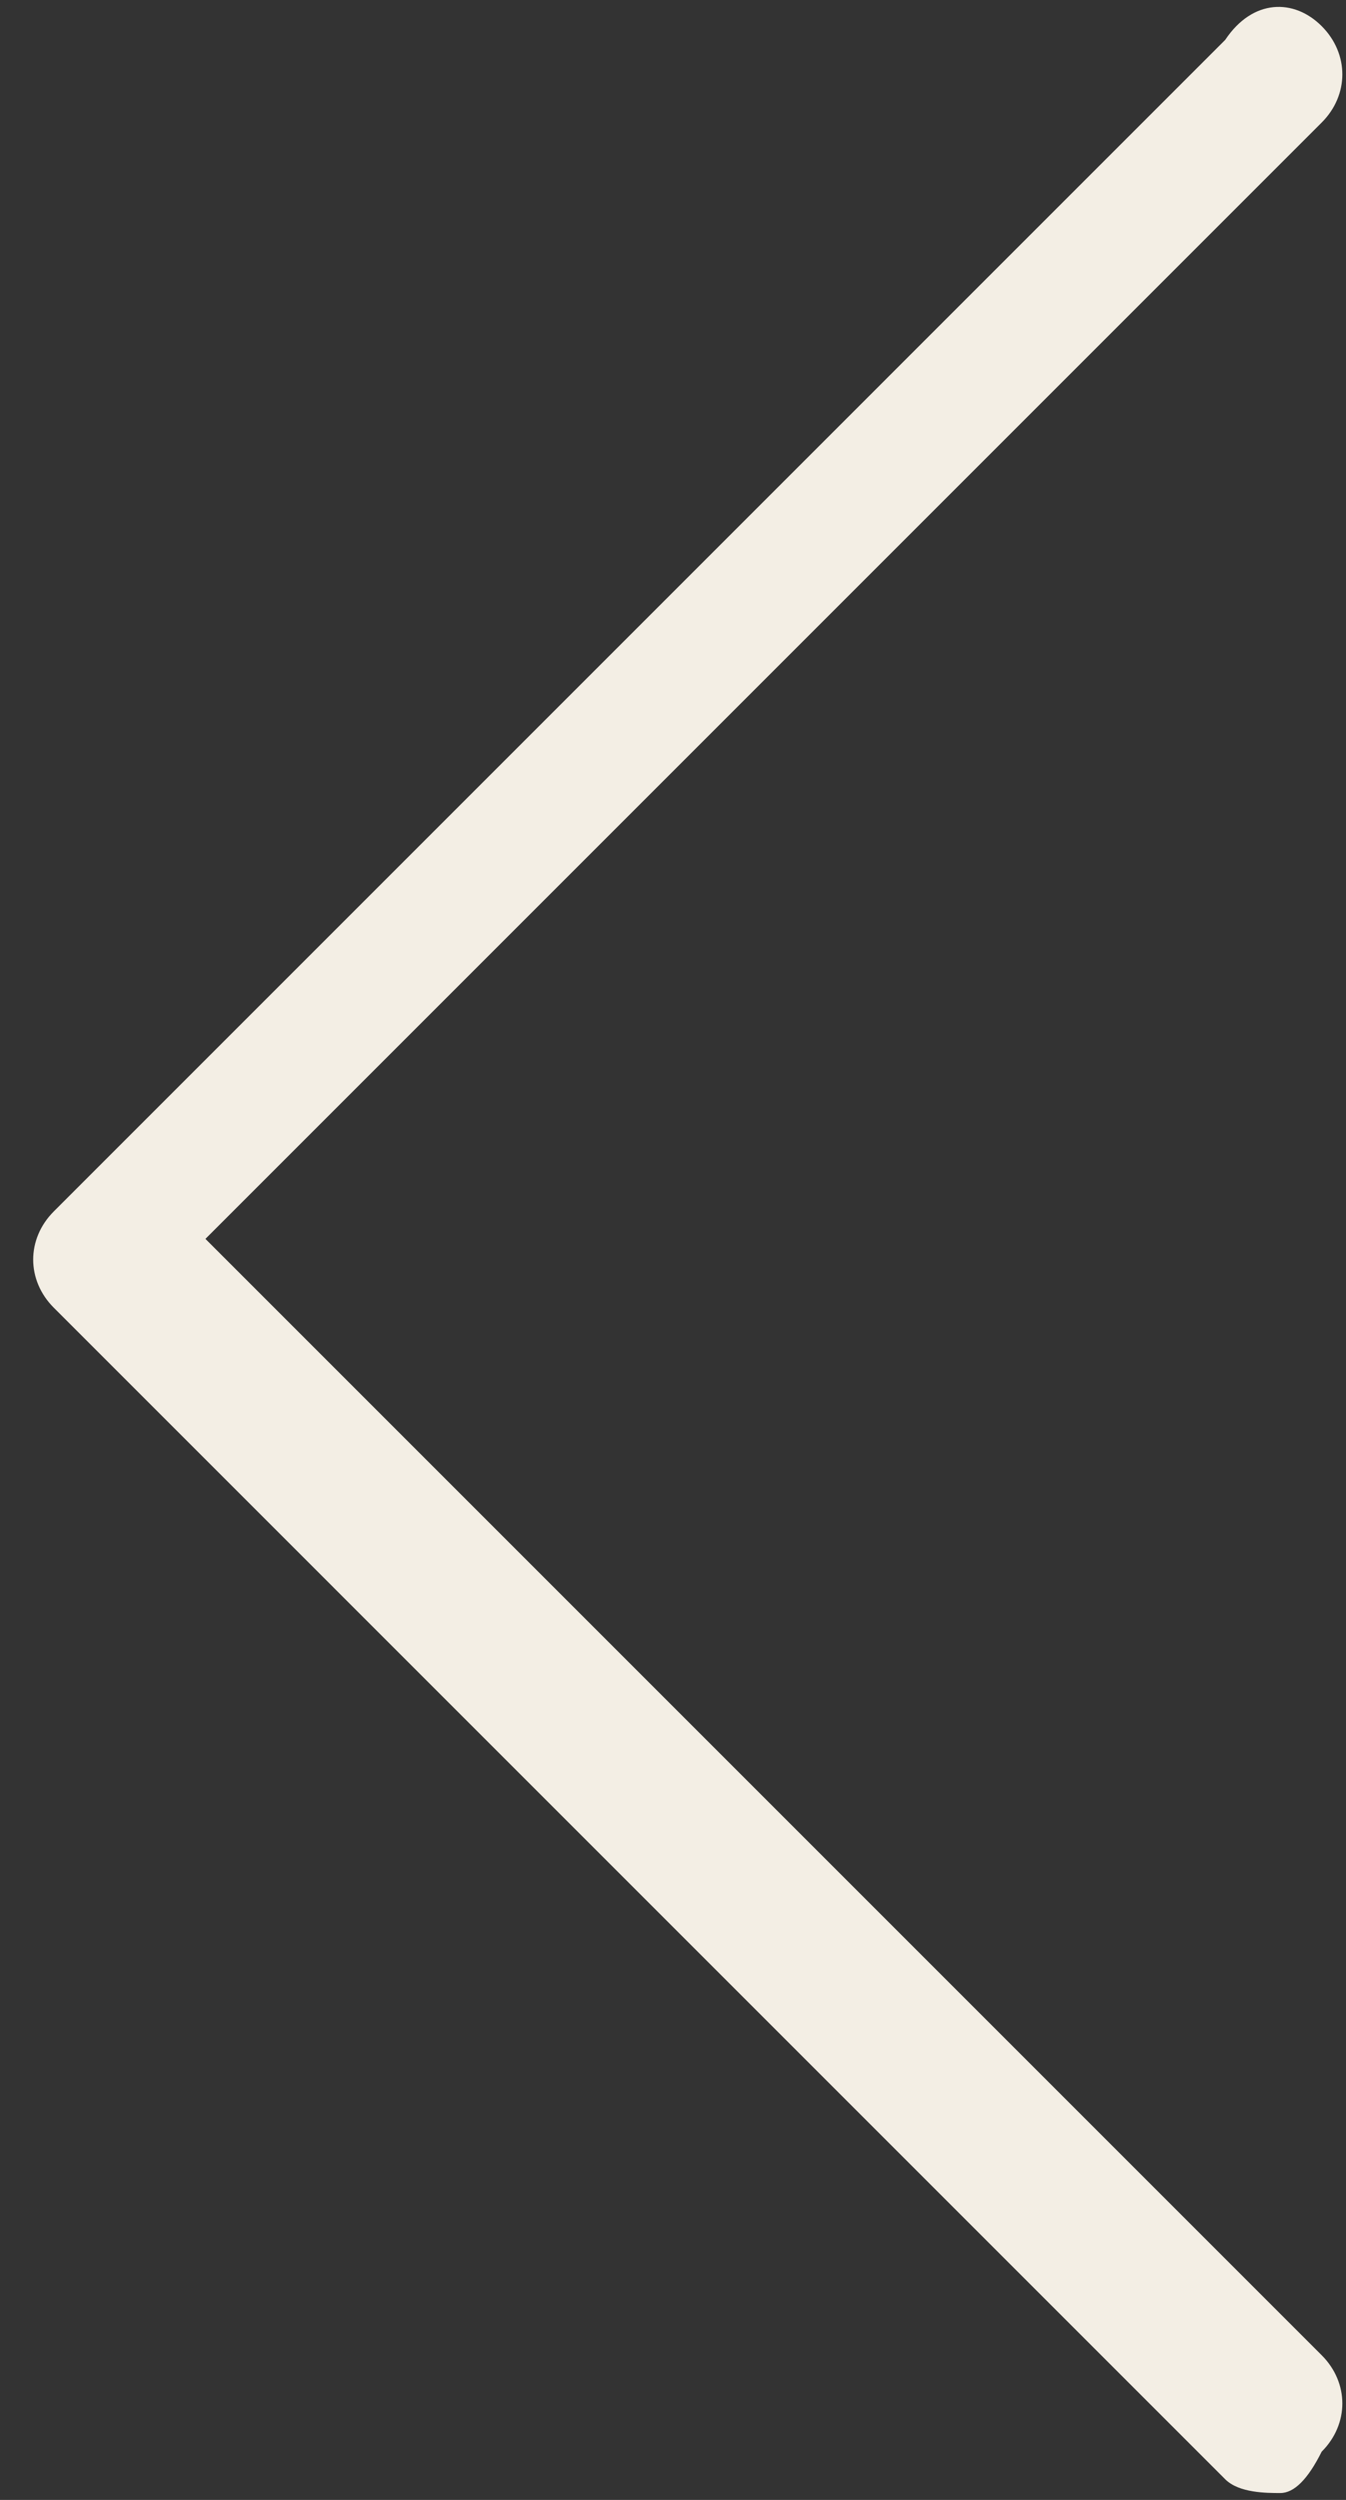 <svg width="35" height="65" viewBox="0 0 35 65" fill="none" xmlns="http://www.w3.org/2000/svg">
<rect x="0" y="0" width="35" height="65" fill="#333333" stroke="none"/>
<g id="Group">
<path id="Vector" d="M33.292 64.821C32.934 64.821 32.217 64.821 31.859 64.463L1.401 34.004C0.684 33.288 0.684 32.212 1.401 31.496L31.859 1.037C32.576 -0.038 33.651 -0.038 34.367 0.679C35.084 1.396 35.084 2.471 34.367 3.187L5.342 32.212L34.367 61.237C35.084 61.954 35.084 63.029 34.367 63.746C34.009 64.463 33.651 64.821 33.292 64.821Z" fill="#F3EEE4"/>
</g>
</svg>

